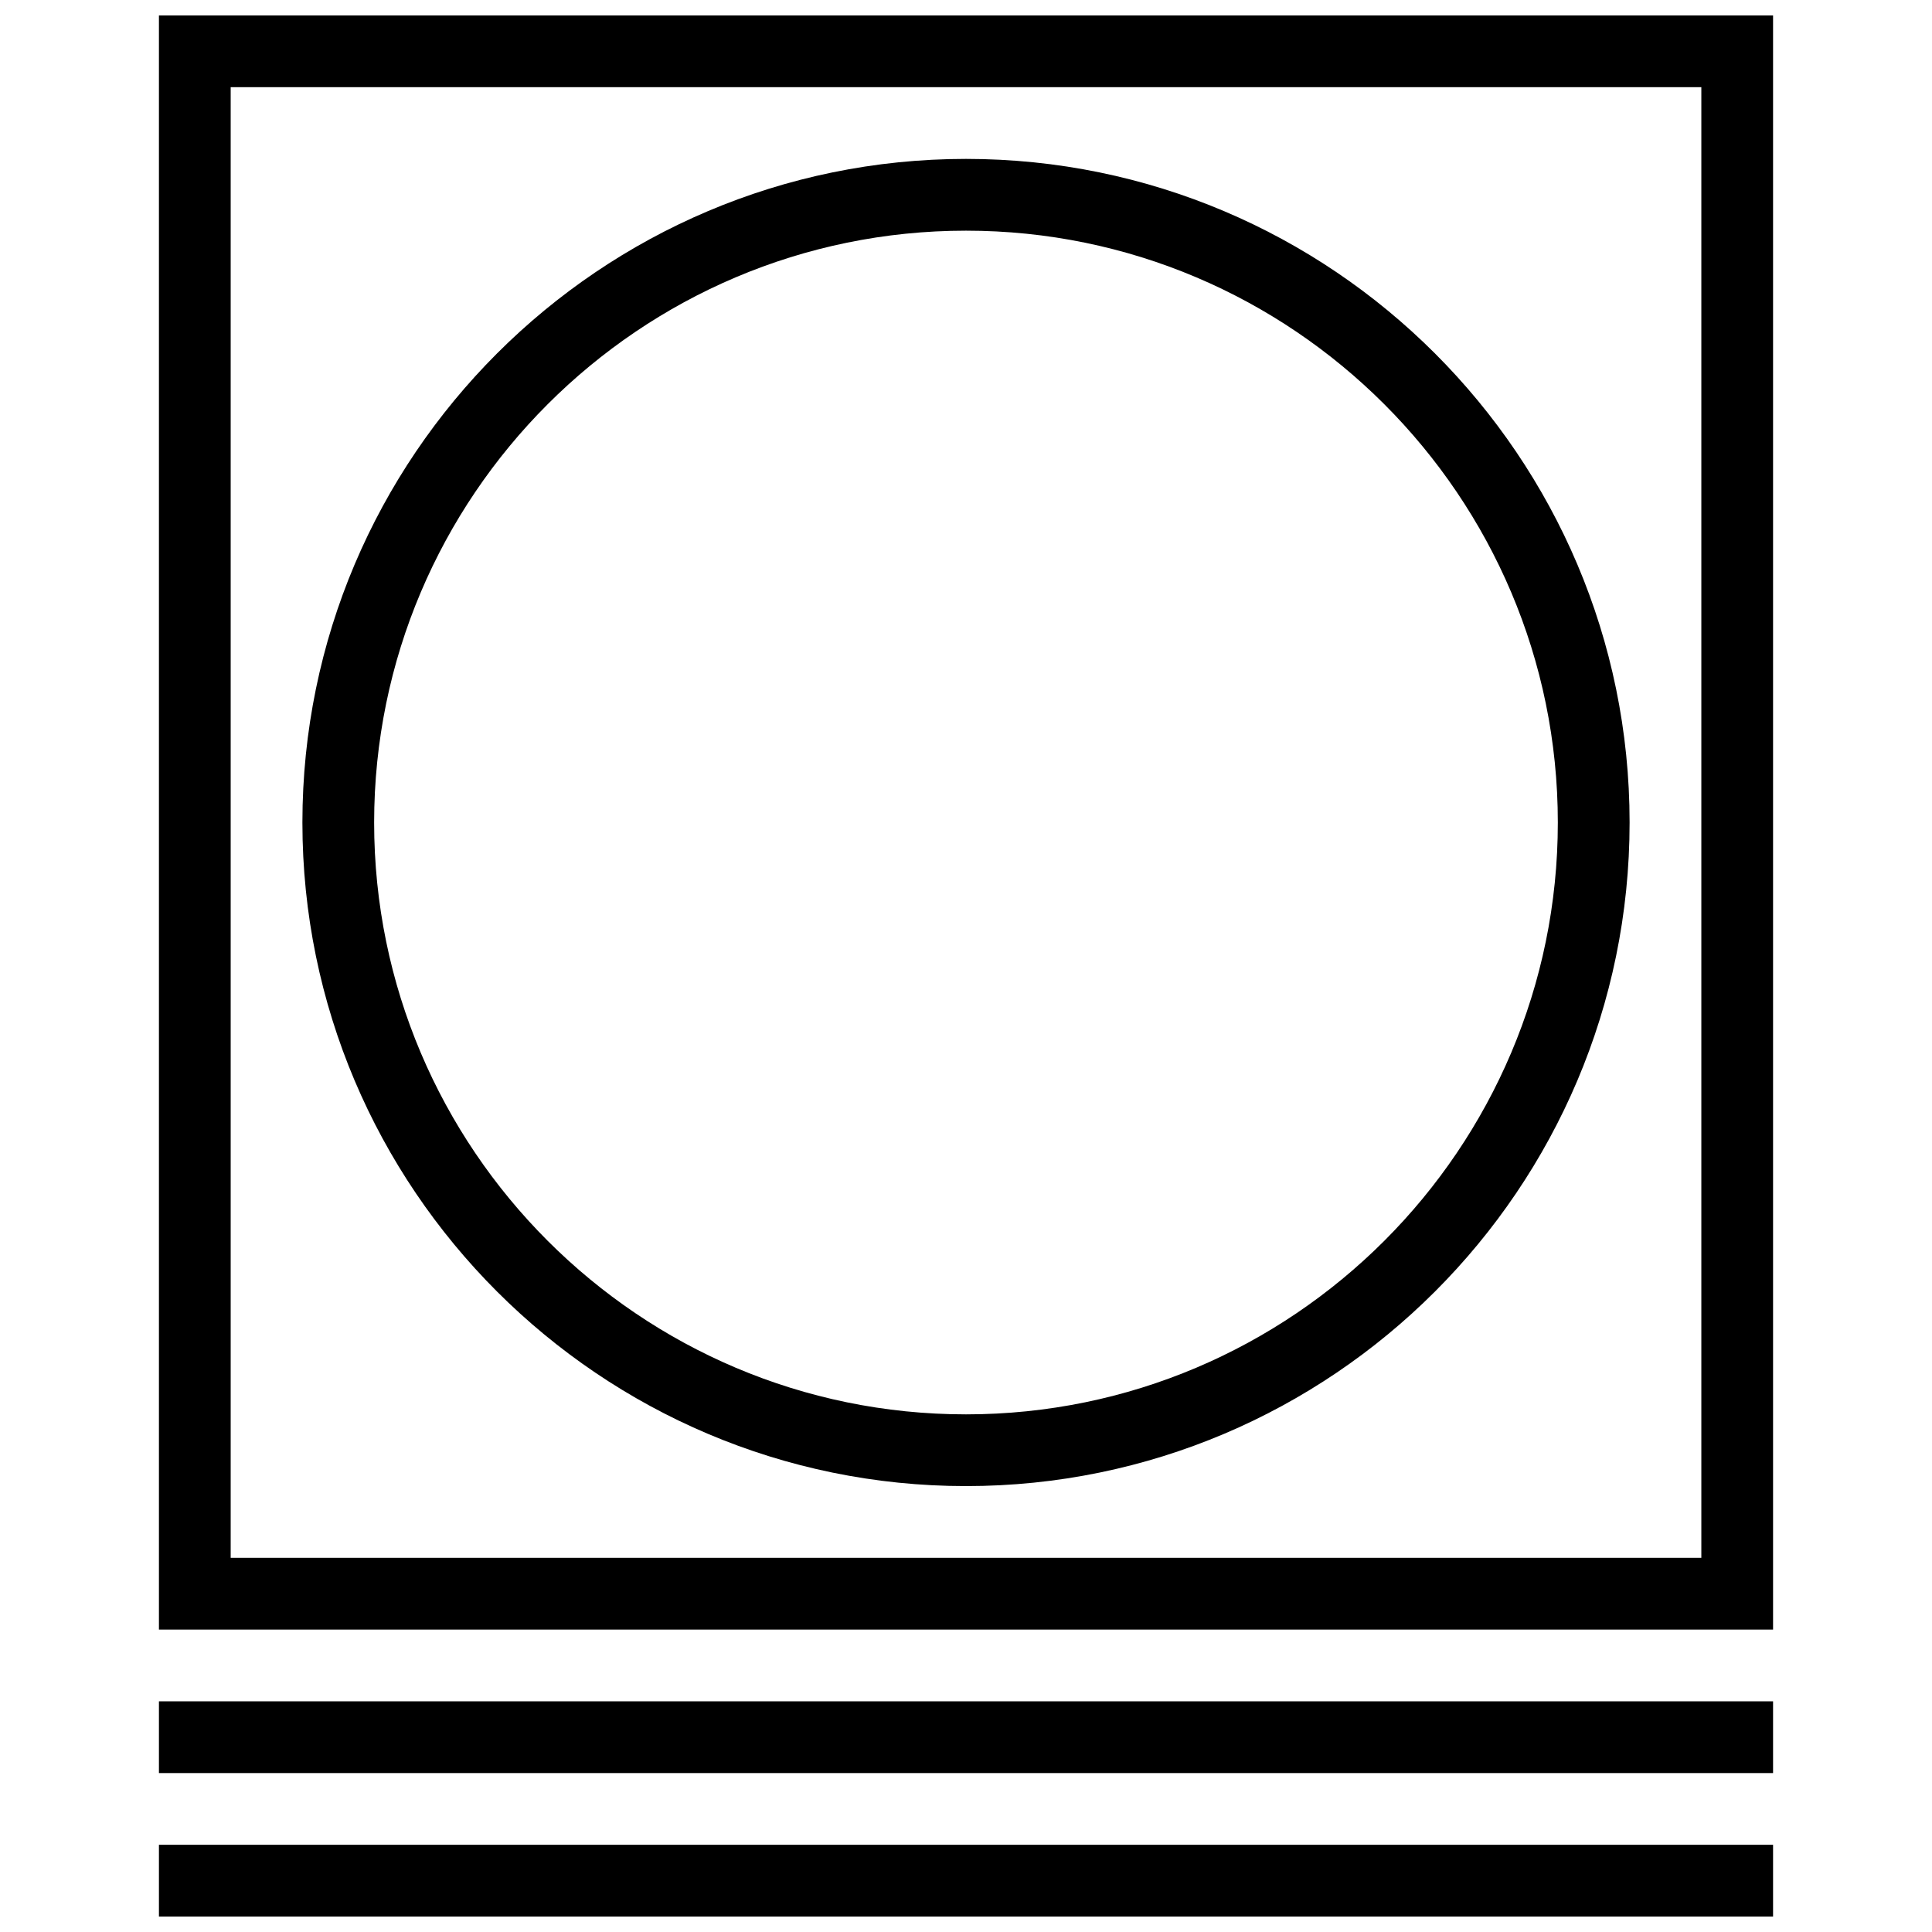 <?xml version="1.0" encoding="UTF-8"?>
<!-- Uploaded to: SVG Repo, www.svgrepo.com, Generator: SVG Repo Mixer Tools -->
<svg width="800px" height="800px" version="1.1" viewBox="144 144 512 512" xmlns="http://www.w3.org/2000/svg">
 <defs>
  <clipPath id="b">
   <path d="m186 148.09h428v427.91h-428z"/>
  </clipPath>
  <clipPath id="a">
   <path d="m186 632h428v19.902h-428z"/>
  </clipPath>
 </defs>
 <g clip-path="url(#b)">
  <path d="m186.12 148.09h427.76v427.76h-427.76zm19.012 408.75h389.74v-389.74h-389.74z" fill-rule="evenodd"/>
 </g>
 <path d="m400 537.83c-96.969 0-175.86-78.887-175.86-175.86s78.891-175.86 175.86-175.86 175.86 78.891 175.86 175.86-78.887 175.86-175.86 175.86zm0-332.7c-86.484 0-156.85 70.363-156.85 156.85 0 86.484 70.363 156.84 156.85 156.84s156.84-70.359 156.84-156.84c0-86.484-70.359-156.85-156.84-156.85z" fill-rule="evenodd"/>
 <path d="m186.12 594.87h427.76v19.012h-427.76z" fill-rule="evenodd"/>
 <g clip-path="url(#a)">
  <path d="m186.12 632.89h427.76v19.012h-427.76z" fill-rule="evenodd"/>
 </g>
</svg>